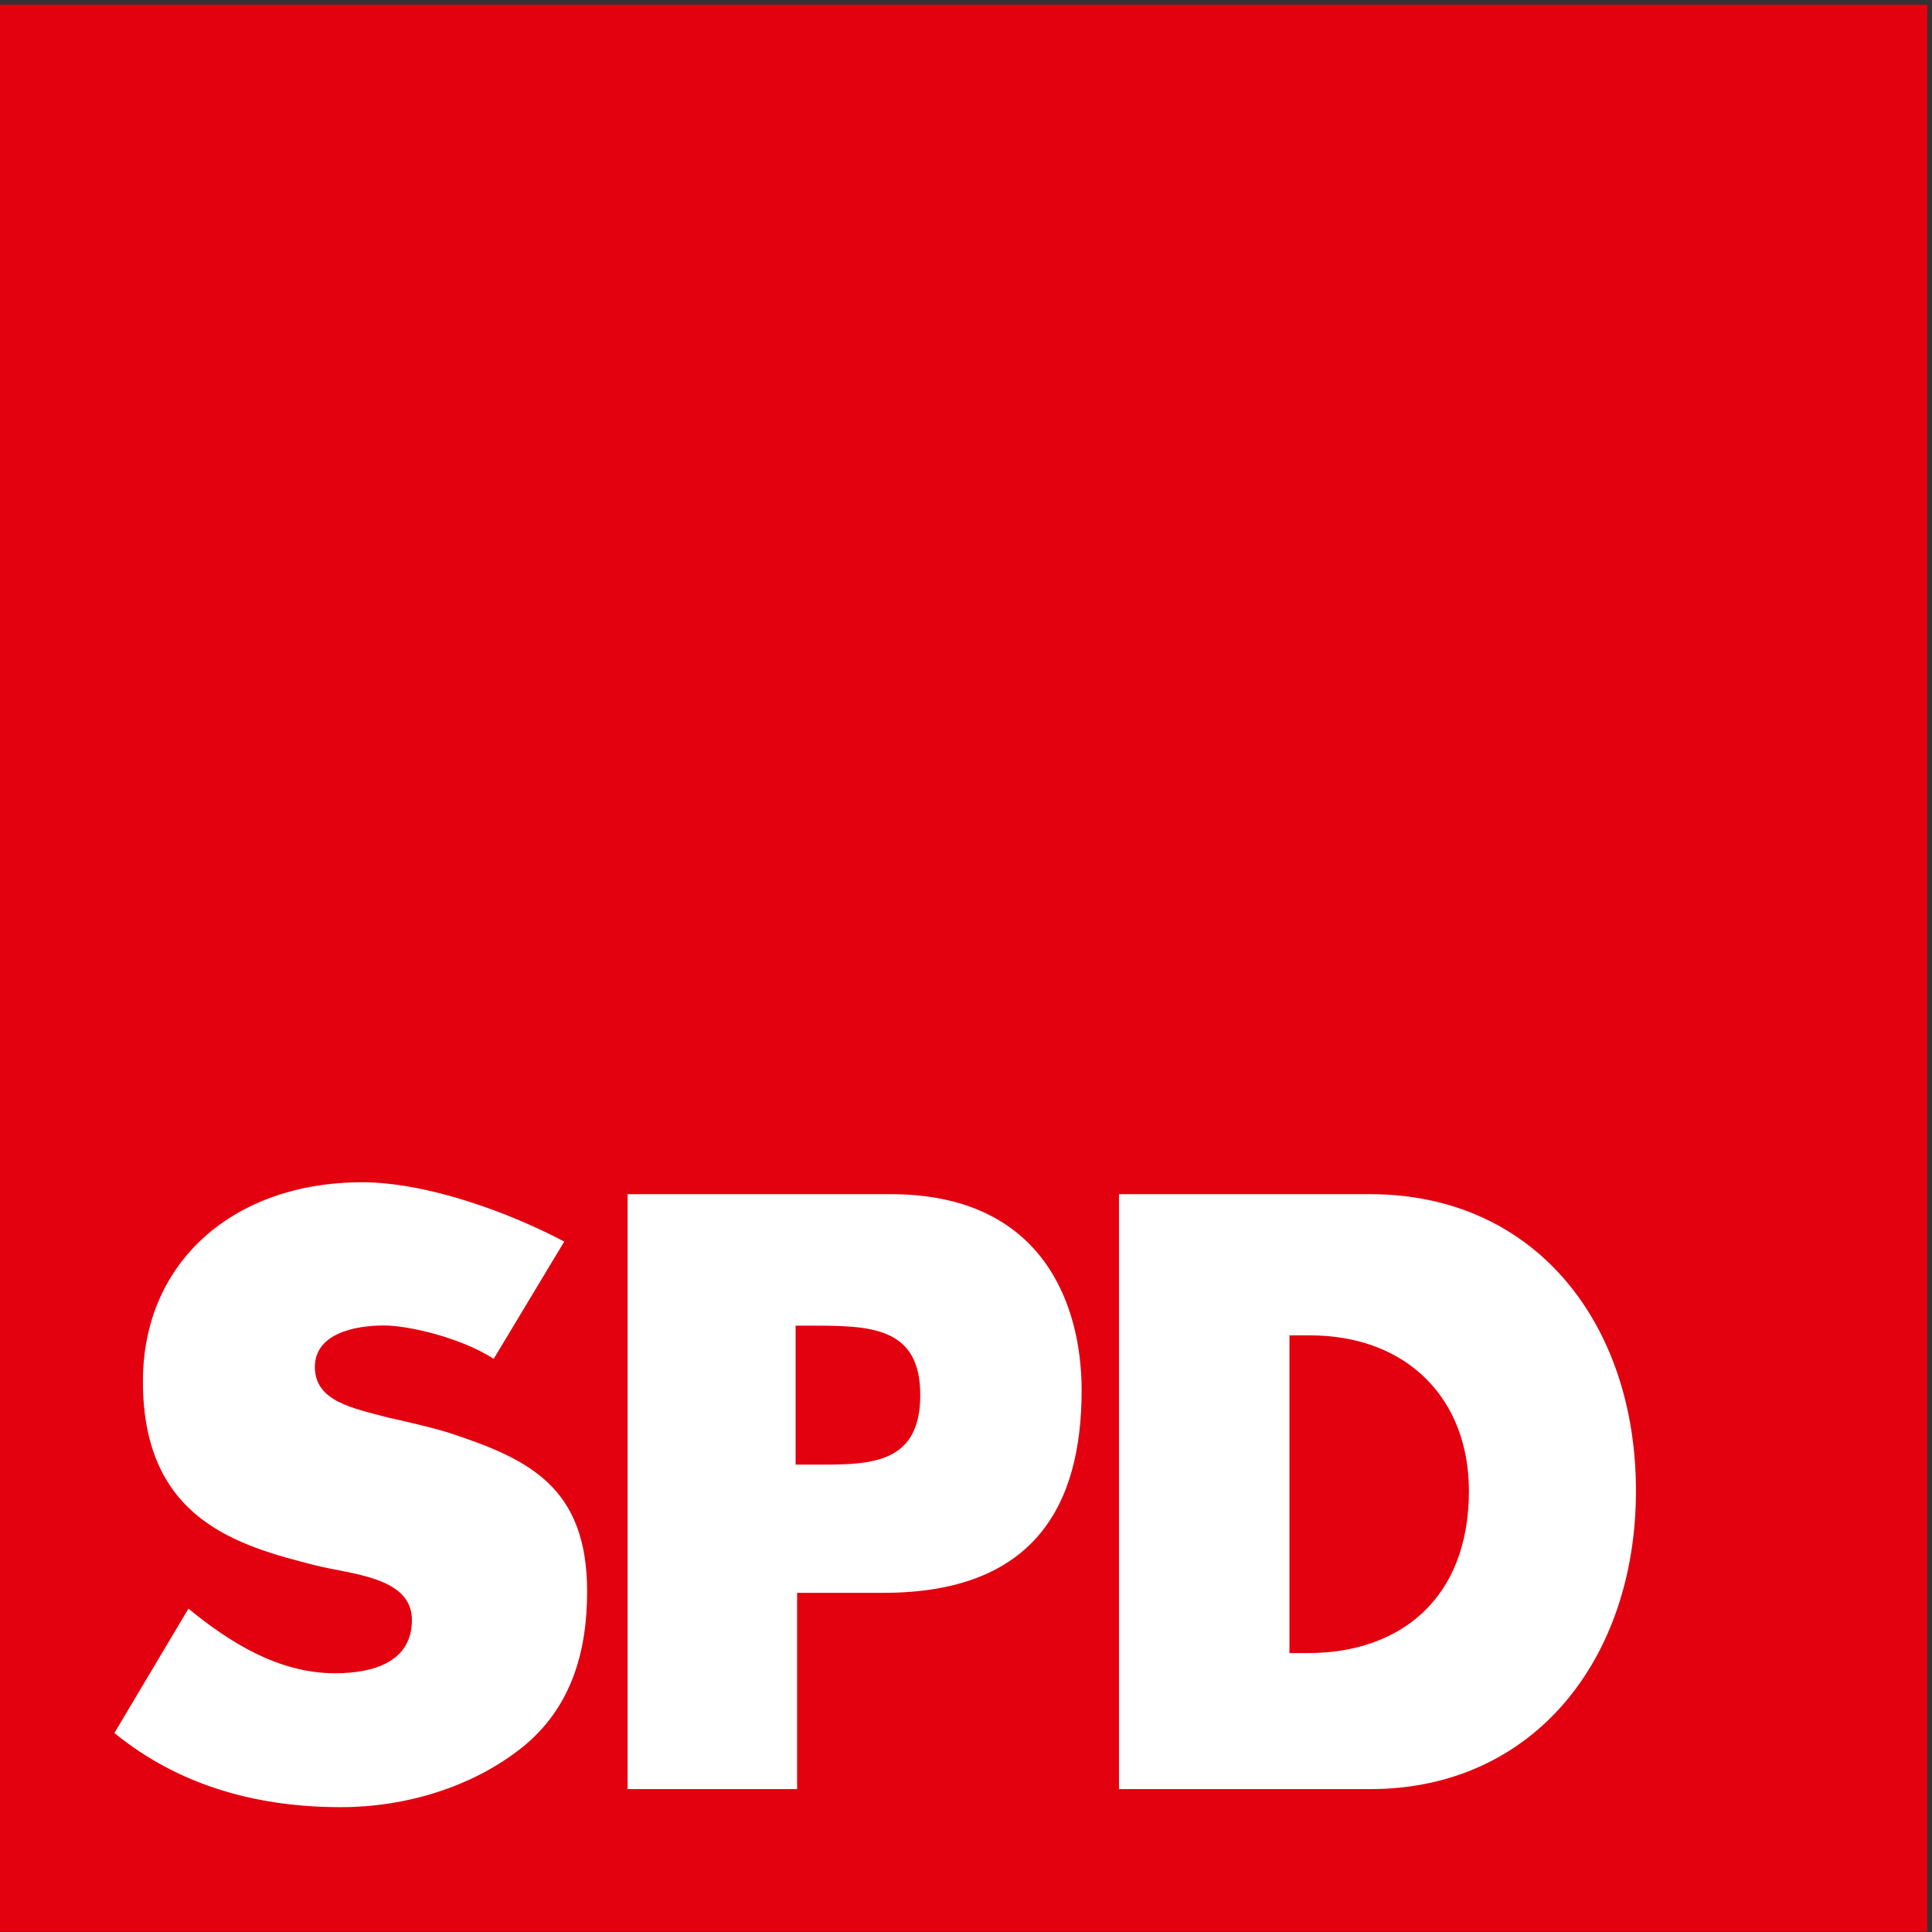<?xml version="1.0" encoding="utf-8"?>
<!-- Generator: Adobe Illustrator 12.0.0, SVG Export Plug-In  -->
<!DOCTYPE svg PUBLIC "-//W3C//DTD SVG 1.1//EN" "http://www.w3.org/Graphics/SVG/1.1/DTD/svg11.dtd">
<svg  version="1.1" xmlns="http://www.w3.org/2000/svg" xmlns:xlink="http://www.w3.org/1999/xlink" xmlns:a="http://ns.adobe.com/AdobeSVGViewerExtensions/3.0/"
	 viewBox="0 0 341 341" style="enable-background:new 0 0 341 341;" xml:space="preserve">
<rect x="0" y="0" width="341" height="341" fill="#333333" stroke="none"/>
<style type="text/css">
<![CDATA[
	.st0{clip-path:url(#XMLID_21_);fill:#E3000F;}
	.st1{clip-path:url(#XMLID_22_);fill:#FFFFFF;}
	.st2{clip-path:url(#XMLID_23_);fill:#E3000F;}
	.st3{clip-path:url(#XMLID_24_);fill:#FFFFFF;}
]]>
</style>
<defs>
</defs>
<g>
	<defs>
		<rect id="XMLID_20_" y="0.832" width="340.168" height="340.108"/>
	</defs>
	<clipPath id="XMLID_25_">
		<use xlink:href="#XMLID_20_" />
	</clipPath>
	<rect y="0.832" style="clip-path:url(#XMLID_25_);fill:#E3000F;" width="340.168" height="340.168"/>
</g>
<g>
	<defs>
		<rect id="XMLID_19_" width="341" height="341"/>
	</defs>
	<clipPath id="XMLID_26_">
		<use xlink:href="#XMLID_19_" />
	</clipPath>
	<path style="clip-path:url(#XMLID_26_);fill:#FFFFFF;" d="M110.771,210.772h46.462c26.707,0,33.676,19.34,33.676,34.622
		c0,20.552-8.551,35.742-34.988,35.742H140.69v34.64h-29.919V210.772 M140.425,258.506h2.318c9.912,0,19.685,0.572,19.685-12.272
		c0-12.251-9.075-12.258-19.685-12.258h-2.318V258.506z"/>
	<path style="clip-path:url(#XMLID_26_);fill:#FFFFFF;" d="M197.499,210.772h44.341c29.172,0,46.908,22.92,46.908,52.37
		c0,29.449-17.875,52.634-46.908,52.634h-44.341V210.772 M227.588,291.771h3.25c16.253,0,28.428-9.569,28.428-28.629
		c0-16.017-10.646-27.453-28.149-27.453h-3.528V291.771z"/>
	<path style="clip-path:url(#XMLID_26_);fill:#FFFFFF;" d="M87.138,239.834c-5.72-3.701-14.973-5.888-19.347-5.888
		c-5.355,0-12.217,1.5-12.217,7.334c0,6.112,6.78,7.274,12.943,8.924c0,0,7.565,1.652,10.795,2.712
		c13.922,4.564,24.316,9.469,24.316,27.987c0,10.418-2.677,20.542-11.604,27.627c-8.778,6.945-20.531,10.435-31.838,10.435
		c-14.134,0-28.161-3.426-39.997-13.091l13.069-21.948c7.29,5.974,15.919,11.407,25.887,11.407c6.843,0,13.561-2.05,13.561-9.412
		c0-7.641-10.866-8.057-17.132-9.657c-13.522-3.456-30.35-7.998-30.35-32.45c0-21.253,16.216-35.145,38.681-35.145
		c11.307,0,25.714,5.193,35.682,10.473L87.138,239.834"/>
</g>
</svg>
